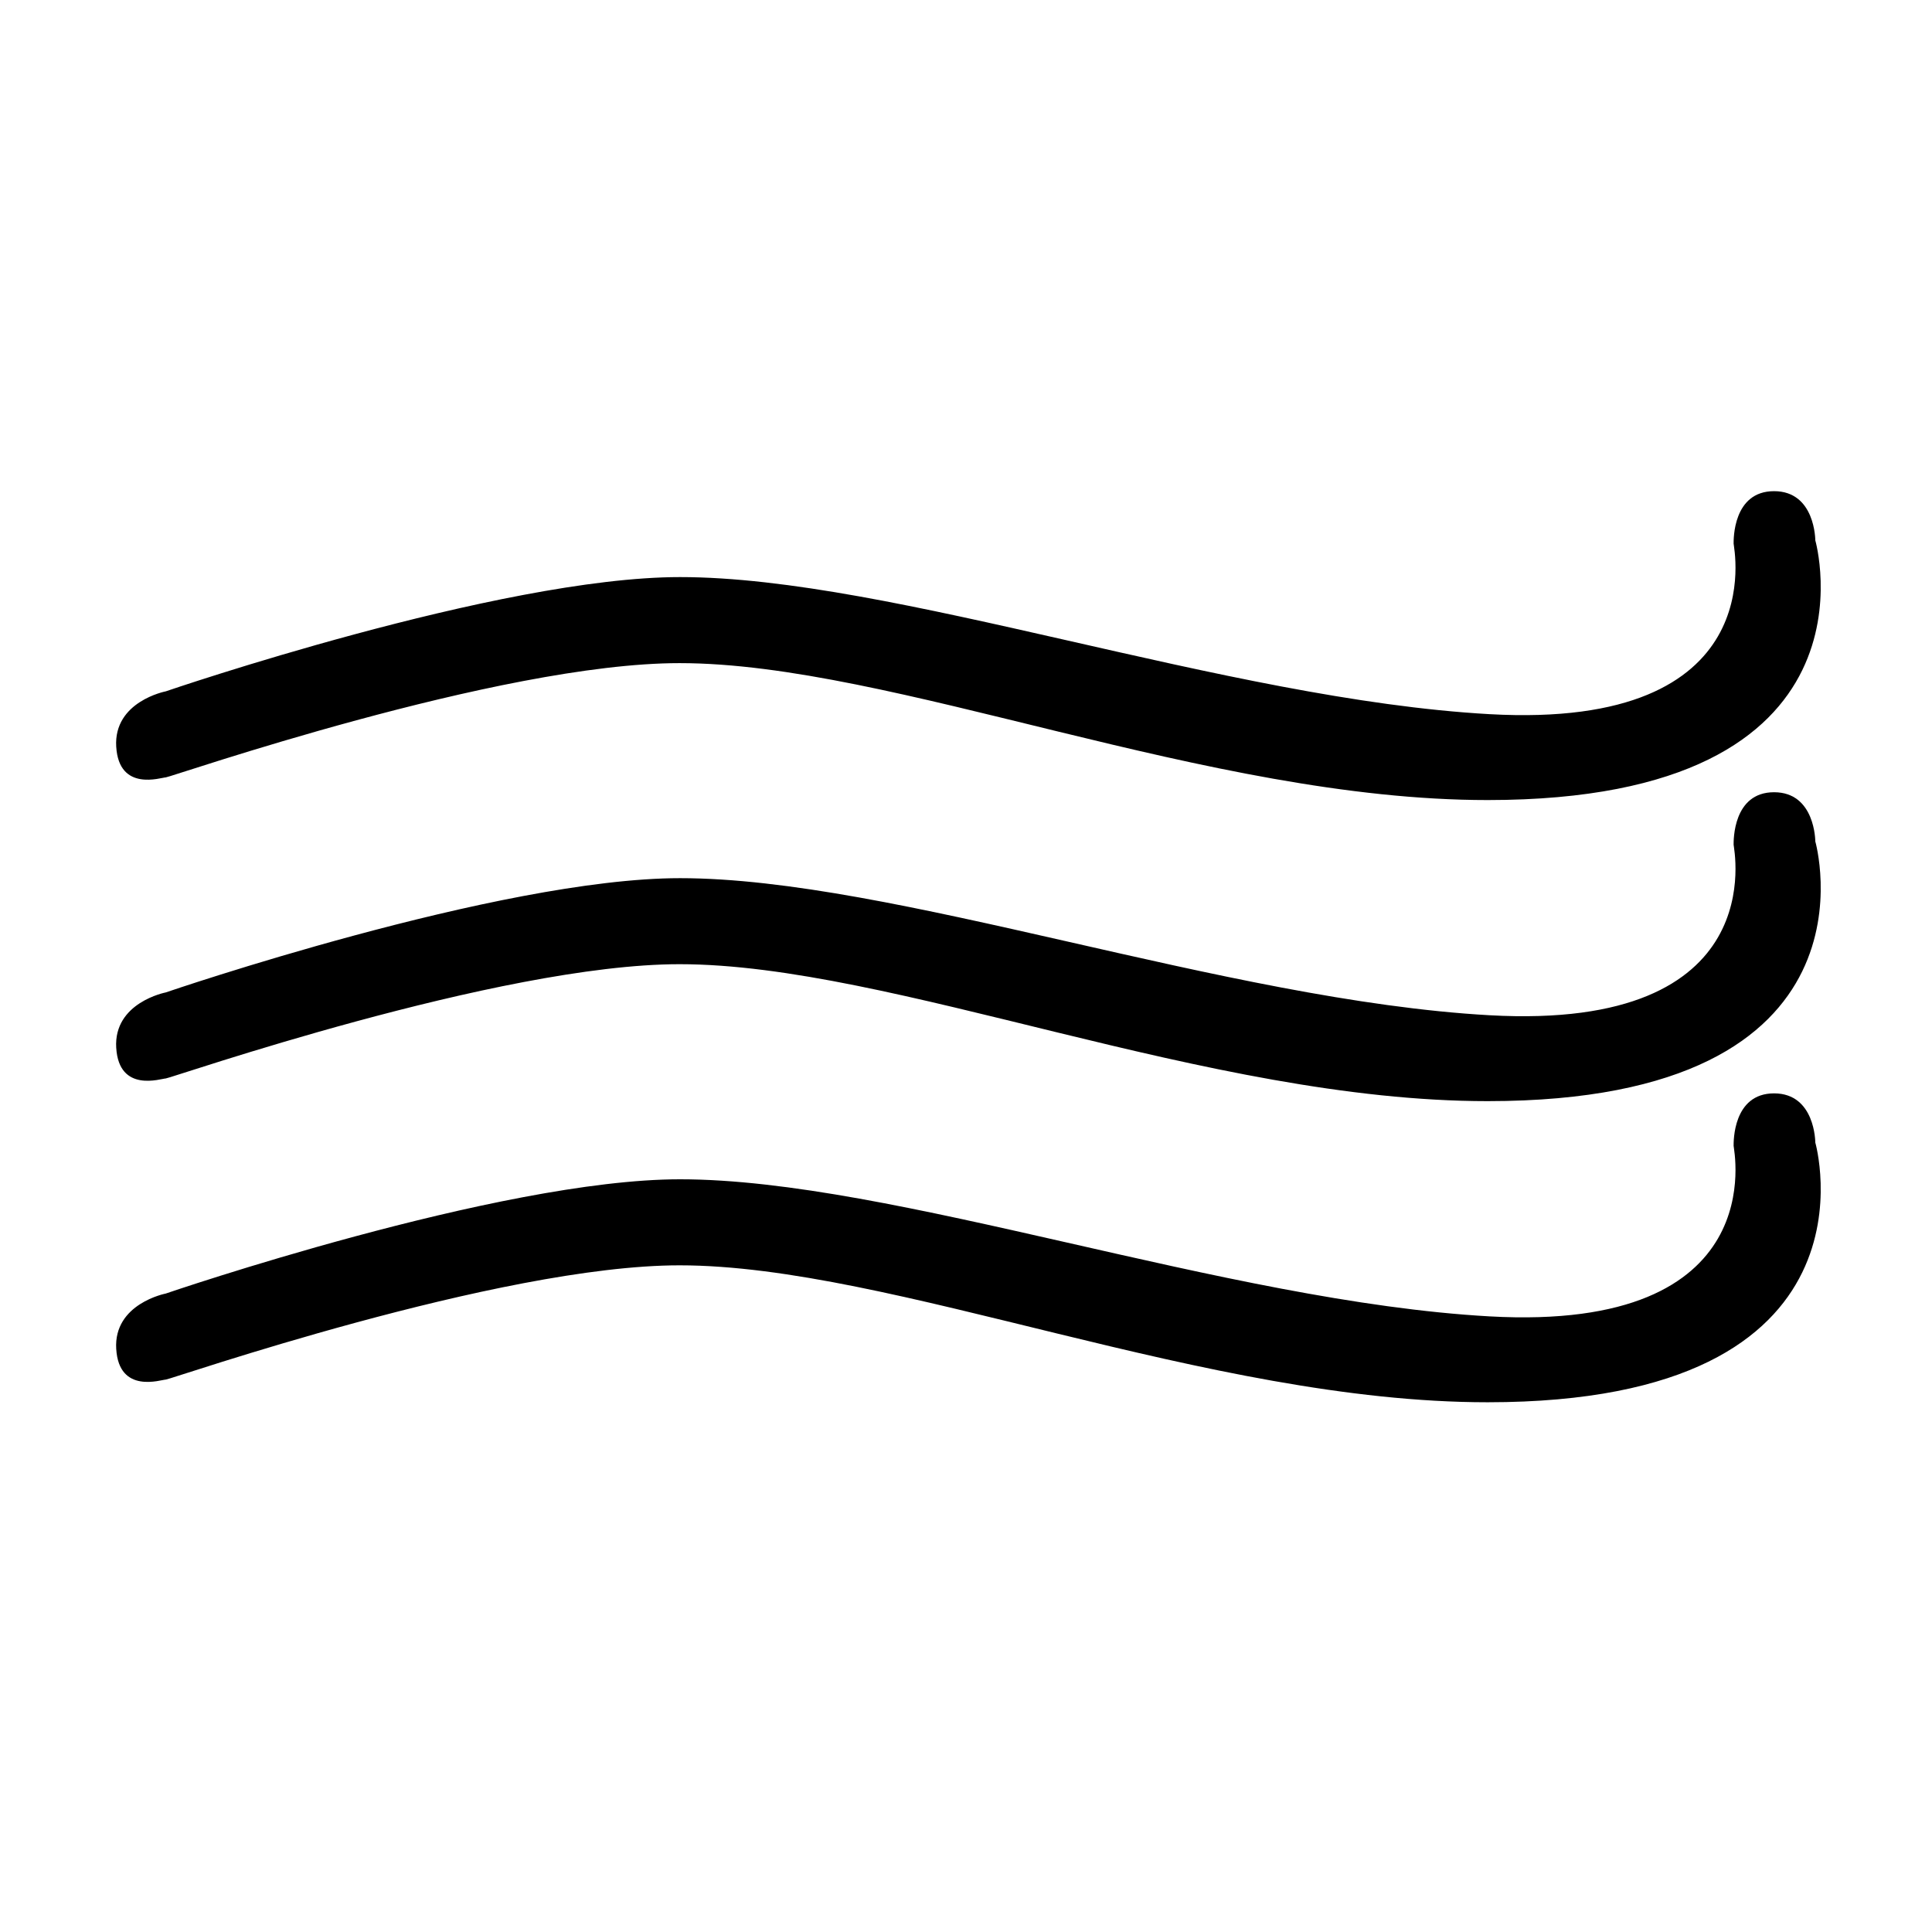 <?xml version="1.0" encoding="UTF-8"?>
<!-- Uploaded to: SVG Repo, www.svgrepo.com, Generator: SVG Repo Mixer Tools -->
<svg fill="#000000" width="800px" height="800px" version="1.1" viewBox="144 144 512 512" xmlns="http://www.w3.org/2000/svg">
 <g fill-rule="evenodd">
  <path d="m174.8 341.91c-0.738-12.039 13.125-14.695 13.125-14.695s88.312-30.281 136.29-30.281c56.535 0 144.47 32.387 214.49 36.324 75.215 4.234 64.723-44.168 64.723-45.191 0-1.027-0.219-13.902 10.719-13.902s10.926 13.023 10.926 13.023 19.727 68.836-86.824 68.836c-74.363 0-157.71-36.289-214.15-36.289-47.938 0-135 30.281-136.17 30.281-1.168 0-12.387 3.934-13.125-8.105z"/>
  <path d="m174.8 421.7c-0.738-12.039 13.125-14.695 13.125-14.695s88.312-30.281 136.29-30.281c56.535 0 144.47 32.383 214.49 36.324 75.215 4.234 64.723-44.168 64.723-45.195 0-1.023-0.219-13.902 10.719-13.902s10.926 13.027 10.926 13.027 19.727 68.836-86.824 68.836c-74.363 0-157.71-36.293-214.15-36.293-47.938 0-135 30.281-136.17 30.281-1.168 0-12.387 3.934-13.125-8.102z"/>
  <path d="m174.8 501.5c-0.738-12.035 13.125-14.695 13.125-14.695s88.312-30.281 136.29-30.281c56.535 0 144.47 32.387 214.49 36.328 75.215 4.231 64.723-44.172 64.723-45.195 0-1.027-0.219-13.902 10.719-13.902s10.926 13.023 10.926 13.023 19.727 68.836-86.824 68.836c-74.363 0-157.71-36.289-214.15-36.289-47.938 0-135 30.281-136.17 30.281-1.168 0-12.387 3.934-13.125-8.105z"/>
 </g>
</svg>